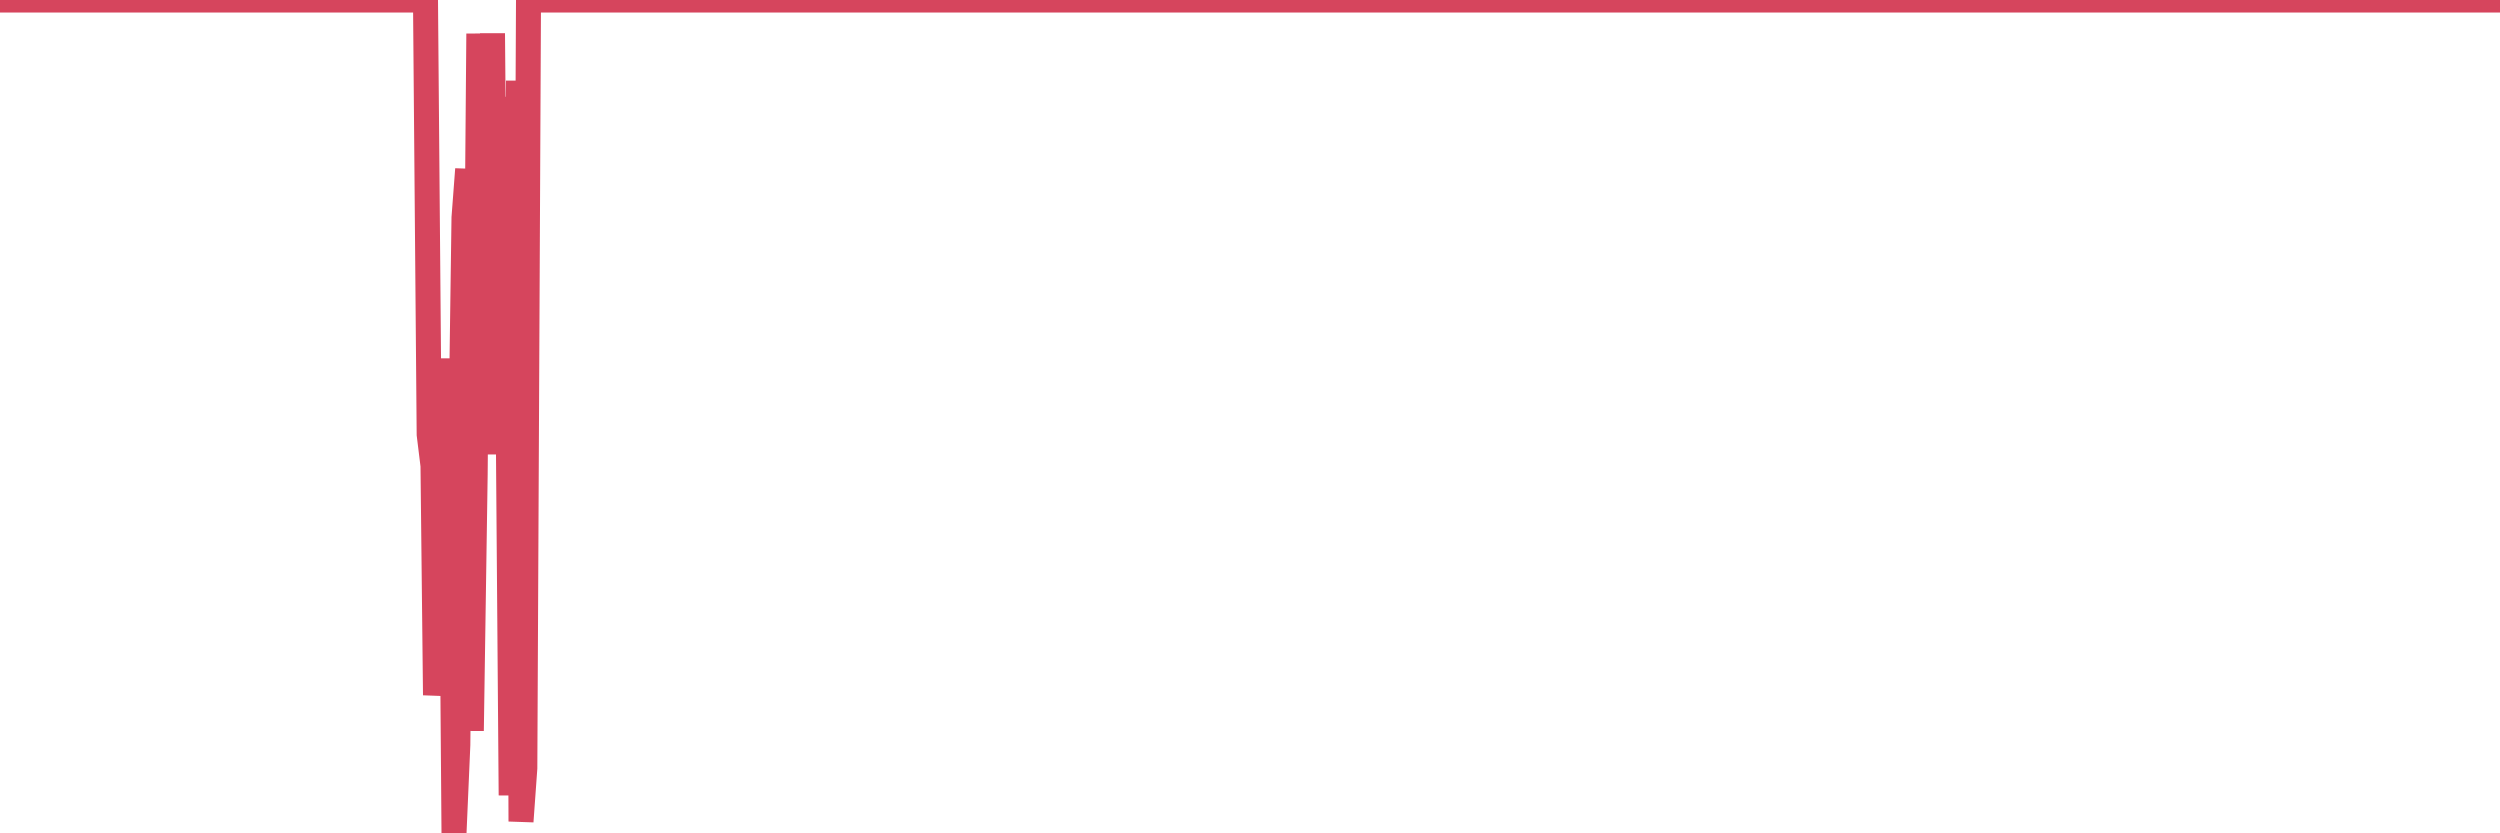 <?xml version="1.0"?><svg width="150px" height="50px" xmlns="http://www.w3.org/2000/svg" xmlns:xlink="http://www.w3.org/1999/xlink"> <polyline fill="none" stroke="#d6455d" stroke-width="1.5px" stroke-linecap="round" stroke-miterlimit="5" points="0.00,0.00 0.22,0.00 0.45,0.00 0.67,0.00 0.89,0.00 1.12,0.00 1.34,0.00 1.56,0.00 1.79,0.00 1.94,0.00 2.16,0.00 2.38,0.00 2.61,0.00 2.83,0.00 3.05,0.00 3.28,0.00 3.50,0.00 3.65,0.00 3.87,0.00 4.09,0.00 4.32,0.00 4.54,0.00 4.76,0.00 4.99,0.00 5.21,0.00 5.36,0.00 5.58,0.00 5.81,0.00 6.03,0.00 6.25,0.00 6.48,0.00 6.70,0.00 6.92,0.00 7.07,0.00 7.29,0.00 7.52,0.00 7.74,0.00 7.96,0.00 8.19,0.00 8.41,0.00 8.63,0.00 8.78,0.00 9.01,0.00 9.23,0.00 9.45,0.00 9.68,0.00 9.90,0.00 10.12,0.00 10.35,0.00 10.50,0.00 10.72,0.00 10.94,0.00 11.17,0.00 11.39,0.00 11.61,0.00 11.84,0.00 12.06,0.00 12.21,0.00 12.43,0.00 12.65,0.00 12.88,0.00 13.10,0.00 13.32,0.00 13.55,0.00 13.77,0.00 13.92,0.00 14.14,0.00 14.37,0.00 14.59,0.00 14.81,0.00 15.04,0.00 15.26,0.00 15.48,0.00 15.63,0.00 15.85,0.00 16.08,0.00 16.30,0.00 16.52,0.00 16.75,0.00 16.97,0.00 17.19,0.00 17.42,0.00 17.57,0.00 17.79,0.00 18.01,0.00 18.24,0.00 18.46,0.00 18.68,0.00 18.91,0.00 19.13,0.00 19.28,0.00 19.50,0.00 19.73,0.00 19.95,0.00 20.17,0.00 20.39,0.00 20.62,0.00 20.84,0.00 20.99,0.00 21.21,0.00 21.44,0.00 21.66,0.00 21.88,0.00 22.11,0.00 22.33,0.00 22.55,0.00 22.70,0.00 22.93,0.00 23.15,0.00 23.37,0.00 23.60,0.00 23.82,0.00 24.04,0.00 24.27,0.00 24.41,0.00 24.64,0.00 24.86,0.00 25.08,0.00 25.31,0.00 25.53,0.00 25.75,26.07 25.98,27.94 26.13,41.71 26.35,39.14 26.57,37.29 26.80,38.27 27.02,21.51 27.24,50.00 27.47,44.70 27.69,23.89 27.84,13.06 28.06,10.15 28.28,43.85 28.51,28.47 28.73,2.02 28.95,11.83 29.18,10.56 29.40,15.97 29.55,2.00 29.77,27.26 30.00,6.59 30.22,6.57 30.44,18.37 30.67,47.72 30.89,36.25 31.11,4.84 31.26,49.29 31.49,46.09 31.71,0.00 31.93,0.00 32.16,0.00 32.38,0.00 32.60,0.00 32.83,0.00 33.05,0.00 33.20,0.00 33.42,0.00 33.64,0.00 33.87,0.00 34.09,0.00 34.31,0.00 34.54,0.00 34.76,0.00 34.91,0.00 35.13,0.00 35.36,0.00 35.58,0.00 35.80,0.00 36.03,0.00 36.25,0.00 36.47,0.00 36.62,0.00 36.84,0.00 37.07,0.00 37.29,0.00 37.51,0.00 37.74,0.00 37.96,0.00 38.18,0.00 38.33,0.00 38.56,0.00 38.78,0.00 39.00,0.00 39.23,0.00 39.45,0.00 39.67,0.00 39.90,0.00 40.05,0.00 40.27,0.00 40.49,0.00 40.72,0.00 40.94,0.00 41.16,0.00 41.39,0.00 41.61,0.00 41.76,0.00 41.98,0.00 42.20,0.00 42.43,0.00 42.65,0.00 42.87,0.00 43.10,0.00 43.32,0.00 43.47,0.00 43.69,0.00 43.92,0.00 44.14,0.00 44.36,0.00 44.59,0.00 44.81,0.00 45.03,0.00 45.18,0.00 45.40,0.00 45.63,0.00 45.85,0.00 46.07,0.00 46.30,0.00 46.52,0.00 46.74,0.00 46.89,0.00 47.12,0.00 47.34,0.00 47.56,0.00 47.79,0.00 48.01,0.00 48.23,0.00 48.46,0.00 48.68,0.00 48.83,0.00 49.05,0.00 49.28,0.00 49.50,0.00 49.72,0.00 49.95,0.00 50.17,0.00 50.39,0.00 50.54,0.00 50.76,0.00 50.99,0.00 51.21,0.00 51.43,0.00 51.66,0.00 51.88,0.00 52.10,0.00 52.25,0.00 52.48,0.00 52.70,0.00 52.92,0.00 53.15,0.00 53.37,0.00 53.59,0.00 53.82,0.00 53.96,0.00 54.19,0.00 54.41,0.00 54.63,0.00 54.86,0.00 55.08,0.00 55.30,0.00 55.53,0.00 55.68,0.00 55.90,0.00 56.12,0.00 56.35,0.00 56.57,0.00 56.79,0.00 57.02,0.00 57.24,0.00 57.39,0.00 57.61,0.00 57.84,0.00 58.06,0.00 58.28,0.00 58.51,0.00 58.73,0.00 58.95,0.00 59.10,0.00 59.32,0.00 59.55,0.00 59.77,0.00 59.99,0.00 60.22,0.00 60.44,0.00 60.66,0.00 60.81,0.00 61.04,0.00 61.26,0.00 61.48,0.00 61.71,0.00 61.93,0.00 62.15,0.00 62.38,0.00 62.52,0.00 62.75,0.00 62.97,0.00 63.19,0.00 63.42,0.00 63.64,0.00 63.86,0.00 64.09,0.00 64.24,0.00 64.46,0.00 64.68,0.00 64.91,0.00 65.13,0.00 65.35,0.00 65.58,0.00 65.80,0.00 66.02,0.00 66.17,0.00 66.40,0.00 66.62,0.00 66.84,0.00 67.07,0.00 67.29,0.00 67.51,0.00 67.74,0.00 67.88,0.00 68.11,0.00 68.33,0.00 68.55,0.00 68.78,0.00 69.00,0.00 69.22,0.00 69.45,0.00 69.60,0.00 69.82,0.00 70.04,0.00 70.27,0.00 70.49,0.00 70.71,0.00 70.94,0.00 71.16,0.00 71.31,0.00 71.53,0.00 71.75,0.00 71.98,0.00 72.20,0.00 72.42,0.00 72.65,0.00 72.87,0.00 73.02,0.00 73.24,0.00 73.47,0.00 73.69,0.00 73.91,0.00 74.14,0.00 74.36,0.00 74.58,0.00 74.73,0.00 74.96,0.00 75.18,0.00 75.40,0.00 75.63,0.00 75.85,0.00 76.07,0.00 76.30,0.00 76.44,0.00 76.67,0.00 76.89,0.00 77.11,0.00 77.34,0.00 77.56,0.00 77.78,0.00 78.01,0.00 78.16,0.00 78.38,0.00 78.60,0.00 78.83,0.00 79.05,0.00 79.27,0.00 79.50,0.00 79.72,0.00 79.87,0.00 80.09,0.00 80.31,0.00 80.54,0.00 80.76,0.00 80.98,0.00 81.21,0.00 81.43,0.00 81.65,0.00 81.80,0.00 82.03,0.00 82.25,0.00 82.47,0.00 82.70,0.00 82.92,0.00 83.14,0.00 83.37,0.00 83.52,0.00 83.74,0.00 83.96,0.00 84.19,0.00 84.41,0.00 84.63,0.00 84.85,0.00 85.08,0.00 85.23,0.00 85.45,0.00 85.67,0.00 85.90,0.00 86.12,0.00 86.34,0.00 86.57,0.00 86.79,0.00 86.94,0.00 87.16,0.00 87.39,0.00 87.61,0.00 87.83,0.00 88.06,0.00 88.28,0.00 88.50,0.00 88.65,0.00 88.87,0.00 89.10,0.00 89.32,0.00 89.54,0.00 89.77,0.00 89.99,0.00 90.21,0.00 90.36,0.00 90.59,0.00 90.81,0.00 91.03,0.00 91.26,0.00 91.48,0.00 91.70,0.00 91.93,0.00 92.08,0.00 92.30,0.00 92.52,0.00 92.74,0.00 92.97,0.00 93.19,0.00 93.41,0.00 93.64,0.00 93.79,0.00 94.01,0.00 94.23,0.00 94.46,0.00 94.68,0.00 94.90,0.00 95.13,0.00 95.35,0.00 95.50,0.00 95.72,0.00 95.95,0.00 96.17,0.00 96.39,0.00 96.62,0.00 96.84,0.00 97.06,0.00 97.29,0.00 97.43,0.00 97.66,0.00 97.88,0.00 98.10,0.00 98.33,0.00 98.55,0.00 98.77,0.00 99.00,0.00 99.15,0.00 99.37,0.00 99.59,0.00 99.82,0.00 100.04,0.00 100.26,0.00 100.49,0.00 100.71,0.00 100.86,0.00 101.08,0.00 101.30,0.00 101.53,0.00 101.75,0.00 101.97,0.00 102.20,0.00 102.42,0.00 102.57,0.00 102.79,0.00 103.02,0.00 103.24,0.00 103.46,0.00 103.69,0.00 103.91,0.00 104.13,0.00 104.28,0.00 104.51,0.00 104.73,0.00 104.95,0.00 105.18,0.00 105.40,0.00 105.62,0.00 105.85,0.00 105.99,0.00 106.22,0.00 106.44,0.00 106.66,0.00 106.89,0.00 107.11,0.00 107.33,0.00 107.56,0.00 107.71,0.00 107.93,0.00 108.15,0.00 108.38,0.00 108.60,0.00 108.82,0.00 109.05,0.00 109.27,0.00 109.42,0.00 109.64,0.00 109.86,0.00 110.09,0.00 110.31,0.00 110.53,0.00 110.76,0.00 110.98,0.00 111.13,0.00 111.35,0.00 111.58,0.00 111.80,0.00 112.02,0.00 112.25,0.00 112.47,0.00 112.69,0.00 112.92,0.00 113.07,0.00 113.29,0.00 113.51,0.00 113.74,0.00 113.96,0.00 114.18,0.00 114.41,0.00 114.63,0.00 114.78,0.00 115.00,0.00 115.22,0.00 115.45,0.00 115.67,0.00 115.89,0.00 116.12,0.00 116.34,0.00 116.49,0.00 116.71,0.00 116.94,0.00 117.16,0.00 117.38,0.00 117.61,0.00 117.83,0.00 118.05,0.00 118.20,0.00 118.42,0.00 118.65,0.00 118.87,0.00 119.09,0.00 119.32,0.00 119.54,0.00 119.76,0.00 119.91,0.00 120.14,0.00 120.36,0.00 120.58,0.00 120.81,0.00 121.03,0.00 121.25,0.00 121.48,0.00 121.63,0.00 121.85,0.00 122.07,0.00 122.30,0.00 122.52,0.00 122.74,0.00 122.97,0.00 123.19,0.00 123.34,0.00 123.56,0.00 123.78,0.00 124.01,0.00 124.23,0.00 124.45,0.00 124.68,0.00 124.90,0.00 125.05,0.00 125.27,0.00 125.50,0.00 125.72,0.00 125.94,0.00 126.17,0.00 126.39,0.00 126.61,0.00 126.76,0.00 126.98,0.00 127.21,0.00 127.43,0.00 127.65,0.00 127.88,0.00 128.10,0.00 128.32,0.00 128.47,0.00 128.70,0.00 128.92,0.00 129.14,0.00 129.37,0.00 129.59,0.00 129.81,0.00 130.04,0.00 130.26,0.00 130.41,0.00 130.63,0.00 130.86,0.00 131.08,0.00 131.30,0.00 131.53,0.00 131.75,0.00 131.97,0.00 132.12,0.00 132.34,0.00 132.57,0.00 132.79,0.00 133.01,0.00 133.24,0.00 133.46,0.00 133.68,0.00 133.83,0.00 134.06,0.00 134.28,0.00 134.50,0.00 134.73,0.00 134.95,0.00 135.17,0.00 135.40,0.00 135.54,0.00 135.77,0.00 135.99,0.00 136.21,0.00 136.44,0.00 136.66,0.00 136.88,0.00 137.11,0.00 137.26,0.00 137.48,0.00 137.70,0.00 137.93,0.00 138.15,0.00 138.37,0.00 138.60,0.00 138.82,0.00 138.97,0.00 139.19,0.00 139.42,0.00 139.64,0.00 139.86,0.00 140.09,0.00 140.31,0.00 140.53,0.00 140.68,0.00 140.90,0.00 141.13,0.00 141.35,0.00 141.57,0.00 141.80,0.00 142.02,0.00 142.24,0.00 142.39,0.00 142.62,0.00 142.84,0.00 143.06,0.00 143.29,0.00 143.51,0.00 143.73,0.00 143.96,0.00 144.10,0.00 144.33,0.00 144.55,0.00 144.77,0.00 145.00,0.00 145.22,0.00 145.44,0.00 145.67,0.00 145.89,0.00 146.04,0.00 146.26,0.00 146.49,0.00 146.71,0.00 146.93,0.00 147.16,0.00 147.38,0.00 147.60,0.00 147.75,0.00 147.98,0.00 148.20,0.00 148.42,0.00 148.65,0.00 148.87,0.00 149.09,0.00 149.31,0.00 149.46,0.00 149.69,0.00 149.91,0.00 150.00,0.00 "/></svg>